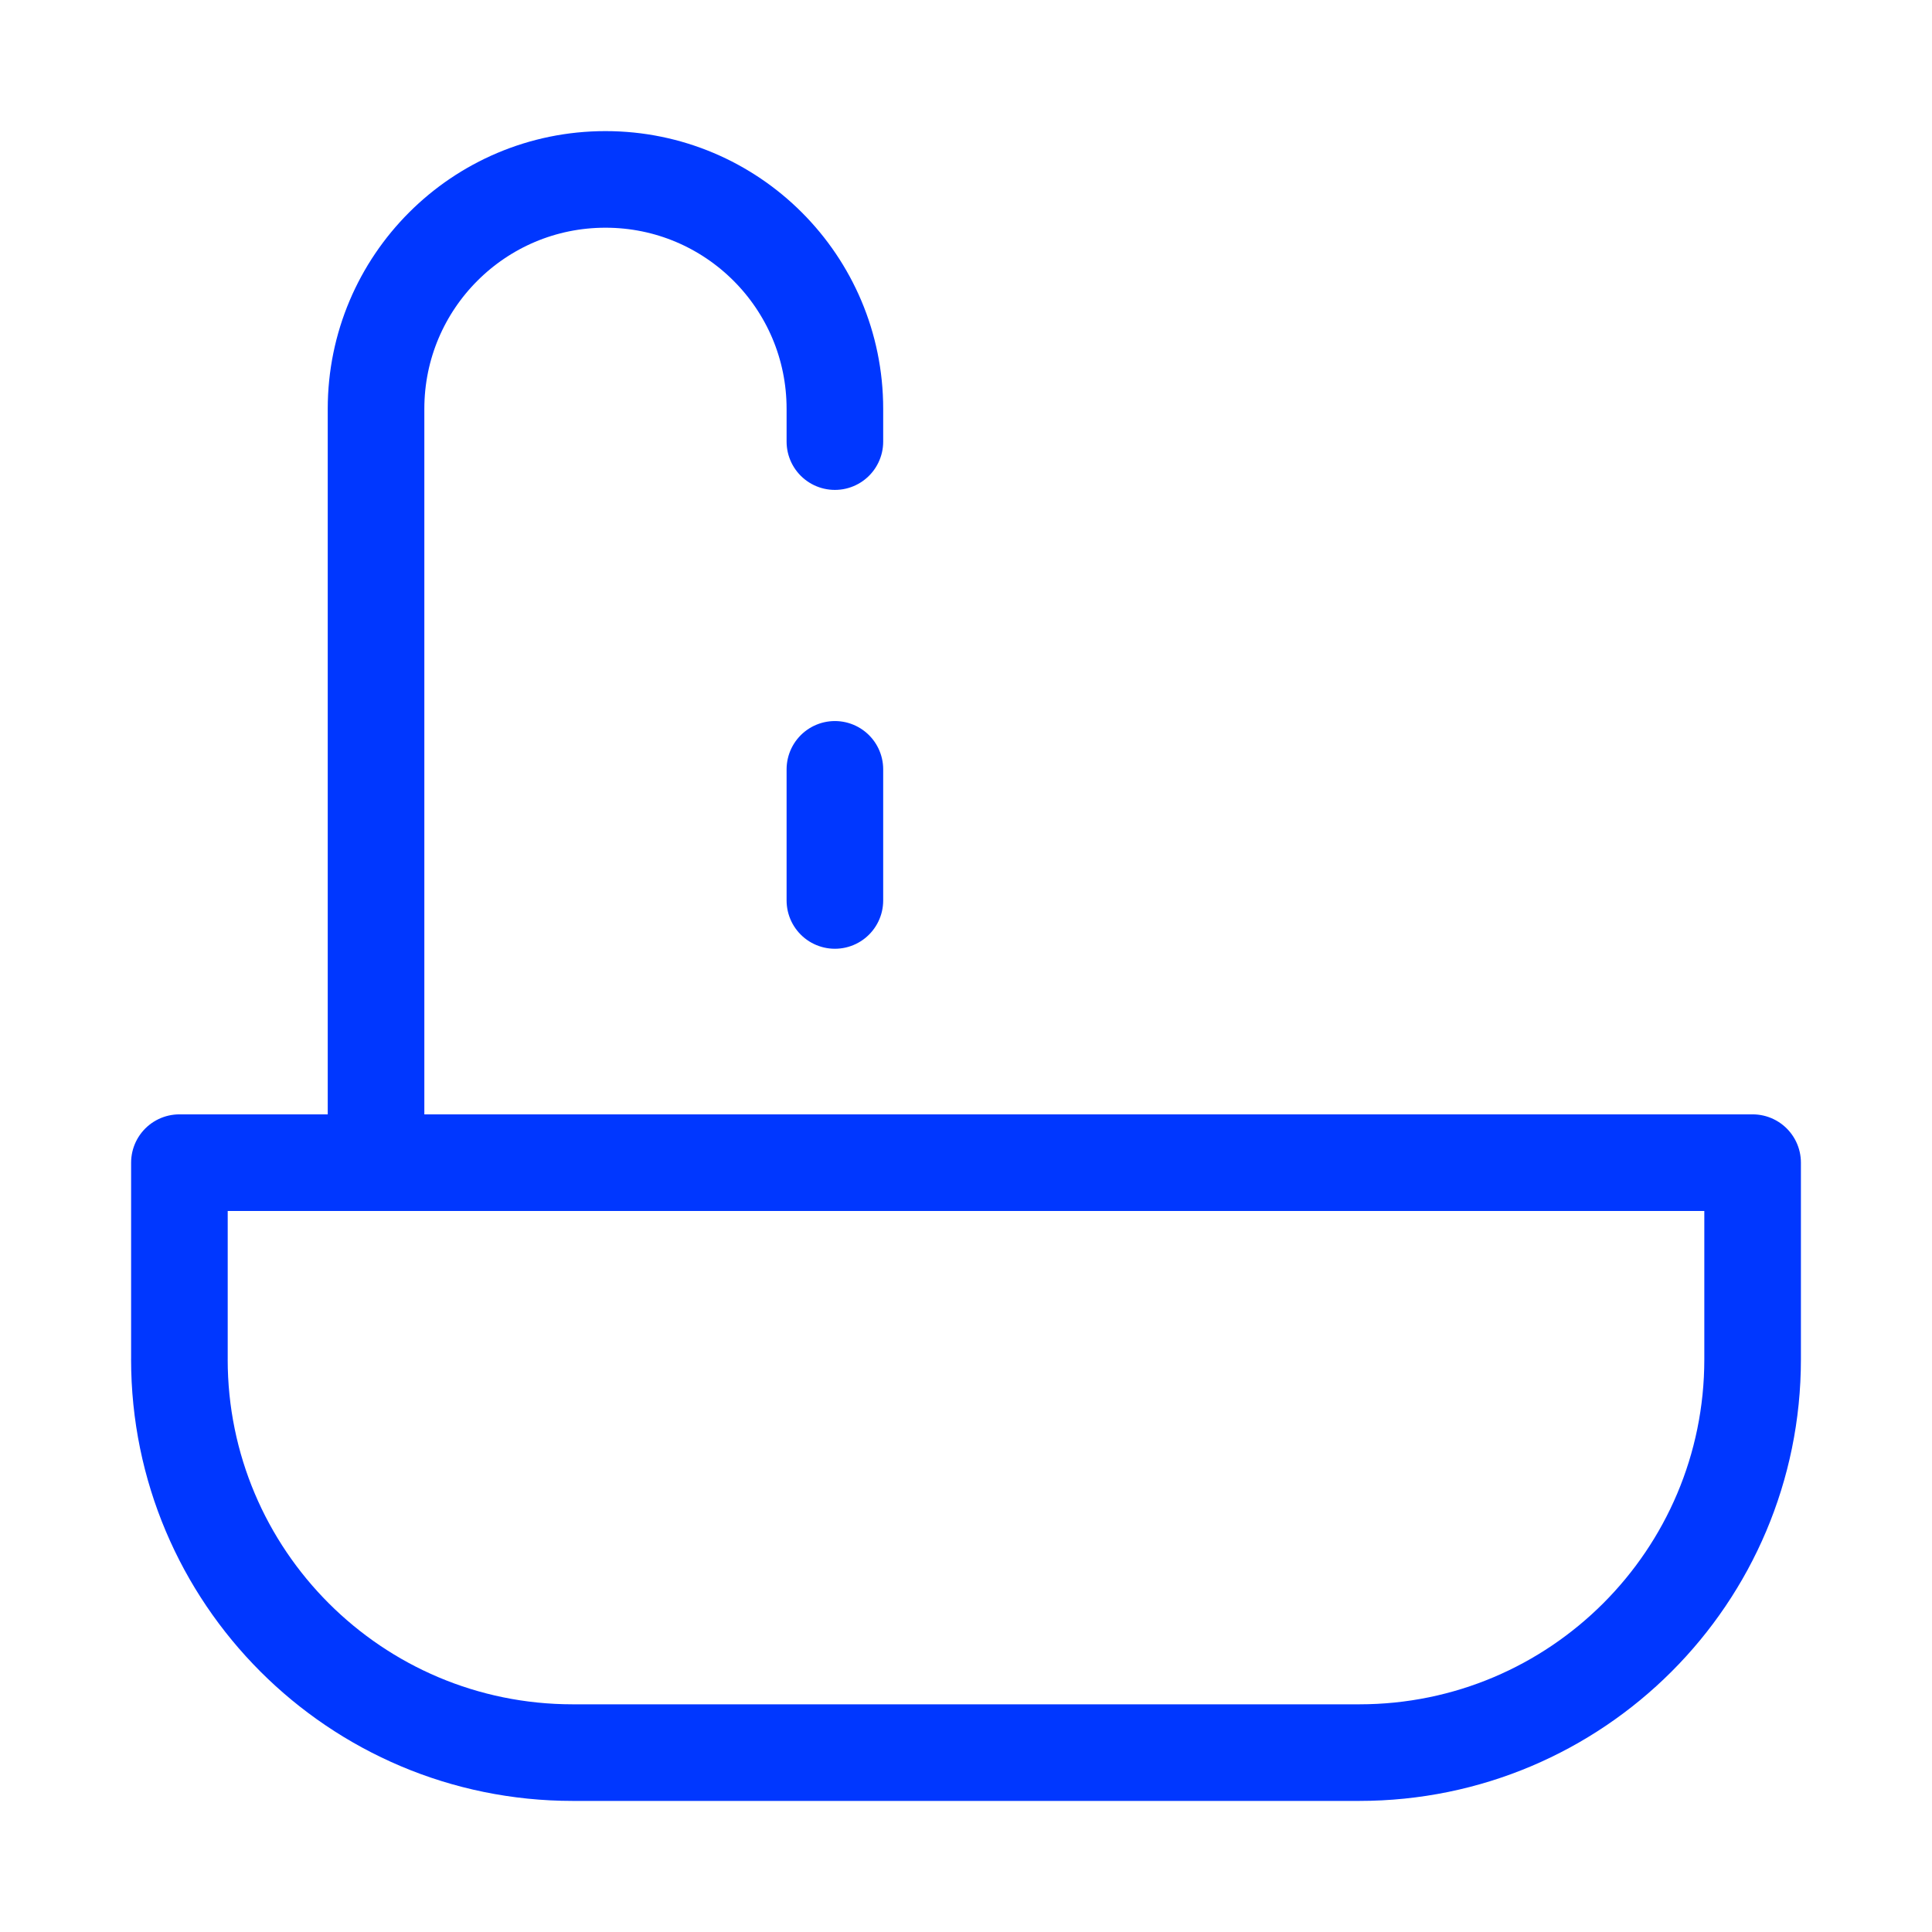 <?xml version="1.0" encoding="UTF-8"?> <svg xmlns="http://www.w3.org/2000/svg" fill="none" viewBox="-2 -2 80 80" id="Sink--Streamline-Core-Neon" height="80" width="80"><desc> Sink Streamline Icon: https://streamlinehq.com </desc><g id="sink--wash-clean-toilet-bathroom-water"><path id="Vector 5010" stroke="#0037ff" stroke-linecap="round" stroke-linejoin="round" d="M13.571 46.143V14.929C13.571 9.682 17.825 5.429 23.071 5.429v0C28.318 5.429 32.571 9.682 32.571 14.929V16.286" stroke-width="4"></path><path id="Vector 5009" stroke="#0037ff" stroke-linecap="round" stroke-linejoin="round" d="M5.429 54.286V46.143h65.143V54.286c0 8.995 -7.291 16.286 -16.286 16.286H21.714c-8.994 0 -16.286 -7.291 -16.286 -16.286Z" stroke-width="4"></path><path id="Vector 5011" stroke="#0037ff" stroke-linecap="round" stroke-linejoin="round" d="M32.571 29.857v5.429" stroke-width="4"></path></g></svg> 